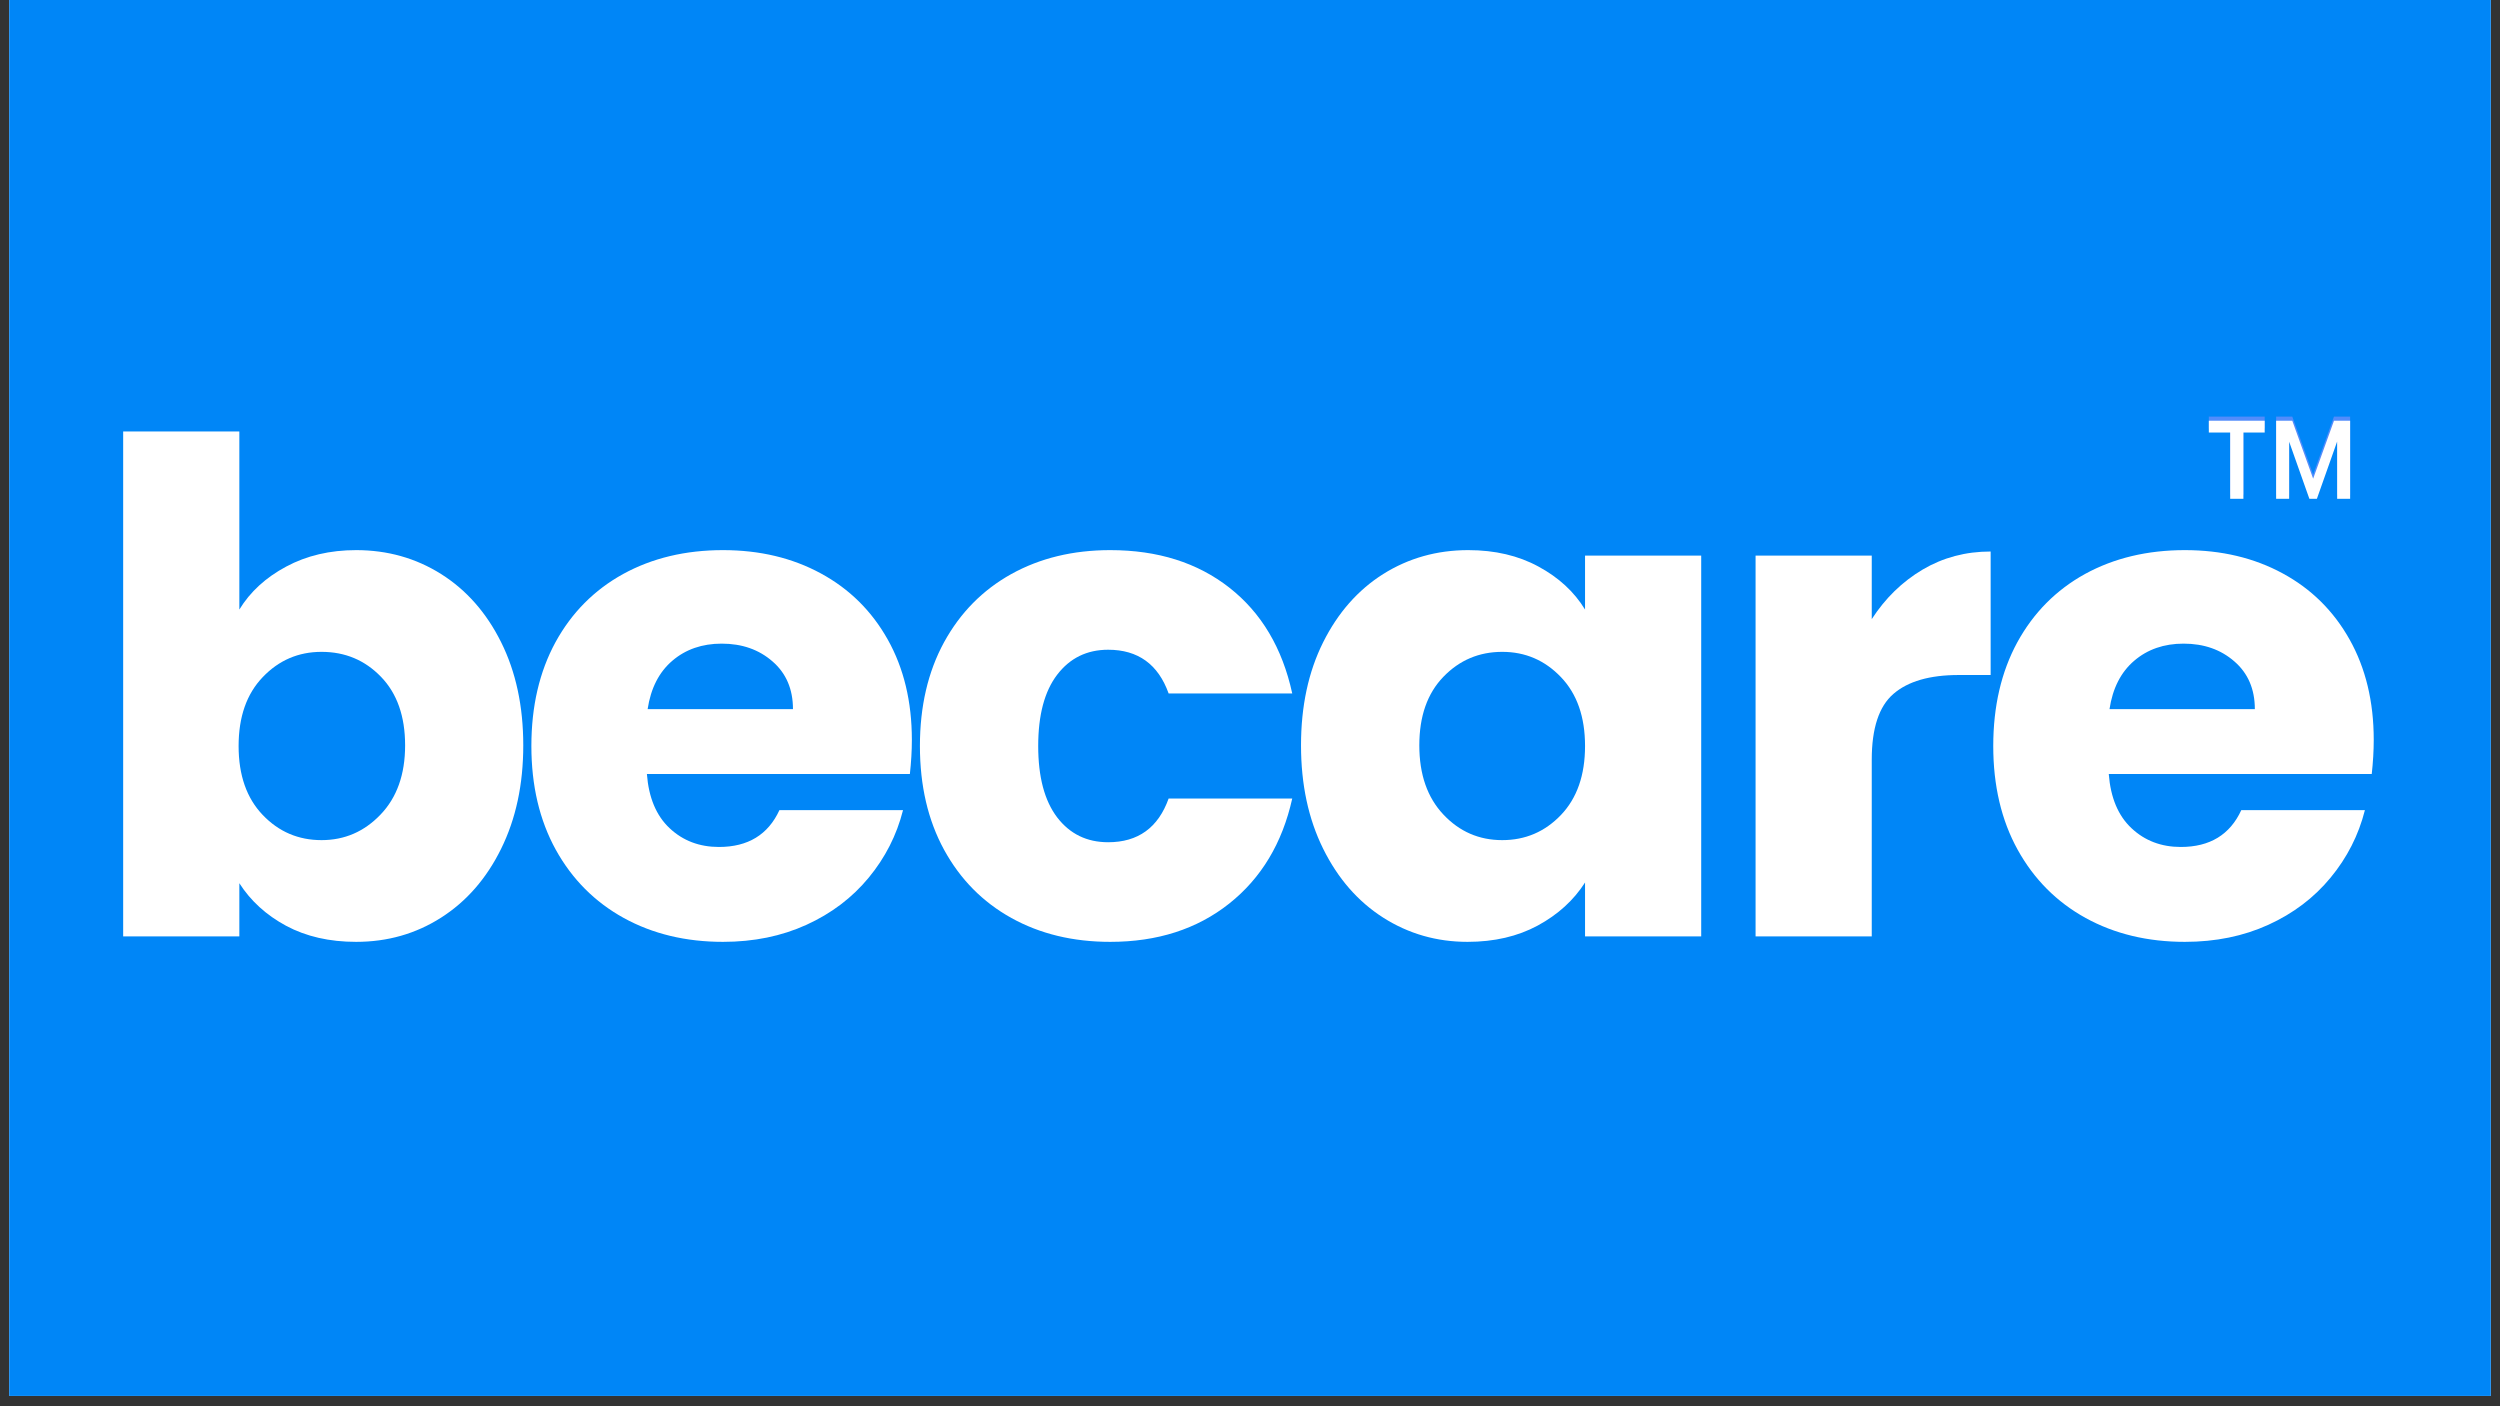 <svg xmlns="http://www.w3.org/2000/svg" xmlns:xlink="http://www.w3.org/1999/xlink" width="320" zoomAndPan="magnify" viewBox="0 0 240 135" height="180" preserveAspectRatio="xMidYMid meet" version="1.0"><rect x="0" y="0" width="240" height="135" fill="#333333" stroke="none"/><defs><clipPath id="31bc16b84d"><path d="M 0.883 0 L 239.117 0 L 239.117 134.008 L 0.883 134.008 Z M 0.883 0 " clip-rule="nonzero"/></clipPath></defs><g clip-path="url(#31bc16b84d)"><path fill="#ffffff" d="M 0.883 0 L 239.117 0 L 239.117 134.008 L 0.883 134.008 Z M 0.883 0 " fill-opacity="1" fill-rule="nonzero"/><path fill="#0086f7" d="M 0.883 0 L 239.117 0 L 239.117 134.008 L 0.883 134.008 Z M 0.883 0 " fill-opacity="1" fill-rule="nonzero"/></g><path fill="#528cfb" d="M 224.367 41.984 L 222.422 47.484 L 221.699 47.484 L 219.758 42.004 L 219.758 47.484 L 218.508 47.484 L 218.508 39.992 L 220.059 39.992 L 222.062 45.551 L 224.062 39.992 L 225.613 39.992 L 225.613 47.484 L 224.367 47.484 Z M 217.41 41.125 L 215.367 41.125 L 215.367 47.484 L 214.098 47.484 L 214.098 41.125 L 212.047 41.125 L 212.047 39.992 L 217.41 39.992 Z M 217.41 41.125 " fill-opacity="1" fill-rule="nonzero"/><path fill="#ffffff" d="M 22.977 58.516 C 24.016 56.812 25.516 55.438 27.477 54.391 C 29.434 53.34 31.676 52.812 34.191 52.812 C 37.195 52.812 39.914 53.578 42.344 55.105 C 44.777 56.641 46.703 58.824 48.109 61.656 C 49.523 64.496 50.234 67.793 50.234 71.555 C 50.234 75.312 49.523 78.617 48.109 81.48 C 46.703 84.34 44.777 86.543 42.344 88.094 C 39.914 89.645 37.195 90.418 34.191 90.418 C 31.625 90.418 29.391 89.906 27.477 88.883 C 25.562 87.852 24.066 86.488 22.977 84.789 L 22.977 89.895 L 11.824 89.895 L 11.824 41.418 L 22.977 41.418 Z M 38.891 71.555 C 38.891 68.762 38.117 66.566 36.574 64.973 C 35.031 63.375 33.129 62.578 30.867 62.578 C 28.648 62.578 26.766 63.387 25.223 65.004 C 23.676 66.617 22.906 68.82 22.906 71.617 C 22.906 74.414 23.676 76.621 25.223 78.238 C 26.766 79.852 28.648 80.652 30.867 80.652 C 33.082 80.652 34.969 79.836 36.535 78.195 C 38.105 76.559 38.891 74.344 38.891 71.555 Z M 38.891 71.555 " fill-opacity="1" fill-rule="nonzero"/><path fill="#ffffff" d="M 87.539 71.031 C 87.539 72.074 87.473 73.168 87.348 74.305 L 62.102 74.305 C 62.277 76.578 63.004 78.312 64.289 79.512 C 65.566 80.711 67.145 81.309 69.02 81.309 C 71.801 81.309 73.738 80.133 74.824 77.773 L 86.691 77.773 C 86.082 80.18 84.98 82.34 83.391 84.262 C 81.805 86.184 79.82 87.688 77.422 88.781 C 75.031 89.871 72.363 90.418 69.41 90.418 C 65.84 90.418 62.66 89.656 59.879 88.125 C 57.102 86.594 54.926 84.41 53.355 81.574 C 51.793 78.738 51.012 75.418 51.012 71.617 C 51.012 67.816 51.781 64.496 53.324 61.656 C 54.875 58.824 57.039 56.641 59.82 55.105 C 62.602 53.578 65.801 52.812 69.41 52.812 C 72.934 52.812 76.062 53.559 78.801 55.047 C 81.539 56.531 83.68 58.645 85.223 61.395 C 86.766 64.145 87.539 67.355 87.539 71.031 Z M 76.125 68.078 C 76.125 66.156 75.469 64.629 74.16 63.496 C 72.859 62.359 71.234 61.789 69.281 61.789 C 67.406 61.789 65.828 62.336 64.551 63.426 C 63.266 64.52 62.477 66.07 62.172 68.078 Z M 76.125 68.078 " fill-opacity="1" fill-rule="nonzero"/><path fill="#ffffff" d="M 88.312 71.617 C 88.312 67.816 89.082 64.496 90.629 61.656 C 92.18 58.824 94.332 56.641 97.09 55.105 C 99.848 53.578 103.012 52.812 106.582 52.812 C 111.145 52.812 114.961 54.016 118.027 56.422 C 121.09 58.824 123.102 62.203 124.055 66.57 L 112.188 66.57 C 111.188 63.777 109.254 62.375 106.383 62.375 C 104.34 62.375 102.711 63.176 101.488 64.773 C 100.273 66.363 99.668 68.645 99.668 71.617 C 99.668 74.586 100.273 76.871 101.488 78.469 C 102.711 80.062 104.34 80.855 106.383 80.855 C 109.254 80.855 111.188 79.457 112.188 76.66 L 124.055 76.66 C 123.102 80.941 121.082 84.305 117.996 86.75 C 114.91 89.195 111.105 90.418 106.582 90.418 C 103.012 90.418 99.848 89.656 97.09 88.125 C 94.332 86.594 92.18 84.41 90.629 81.574 C 89.082 78.738 88.312 75.418 88.312 71.617 Z M 88.312 71.617 " fill-opacity="1" fill-rule="nonzero"/><path fill="#ffffff" d="M 124.898 71.555 C 124.898 67.793 125.605 64.496 127.023 61.656 C 128.438 58.824 130.359 56.641 132.789 55.105 C 135.227 53.578 137.945 52.812 140.953 52.812 C 143.516 52.812 145.766 53.34 147.695 54.391 C 149.633 55.438 151.125 56.812 152.164 58.516 L 152.164 53.34 L 163.316 53.34 L 163.316 89.895 L 152.164 89.895 L 152.164 84.719 C 151.078 86.422 149.562 87.801 147.625 88.852 C 145.695 89.895 143.445 90.418 140.883 90.418 C 137.922 90.418 135.227 89.645 132.789 88.094 C 130.359 86.543 128.438 84.34 127.023 81.48 C 125.605 78.617 124.898 75.312 124.898 71.555 Z M 152.164 71.617 C 152.164 68.82 151.395 66.617 149.852 65.004 C 148.305 63.387 146.43 62.578 144.215 62.578 C 141.992 62.578 140.109 63.375 138.566 64.973 C 137.023 66.566 136.254 68.762 136.254 71.555 C 136.254 74.344 137.023 76.559 138.566 78.195 C 140.109 79.836 141.992 80.652 144.215 80.652 C 146.43 80.652 148.305 79.852 149.852 78.238 C 151.395 76.621 152.164 74.414 152.164 71.617 Z M 152.164 71.617 " fill-opacity="1" fill-rule="nonzero"/><path fill="#ffffff" d="M 179.688 59.434 C 180.988 57.426 182.613 55.844 184.566 54.684 C 186.527 53.523 188.703 52.945 191.102 52.945 L 191.102 64.801 L 188.031 64.801 C 185.254 64.801 183.164 65.406 181.77 66.613 C 180.379 67.812 179.688 69.918 179.688 72.93 L 179.688 89.895 L 168.535 89.895 L 168.535 53.34 L 179.688 53.34 Z M 179.688 59.434 " fill-opacity="1" fill-rule="nonzero"/><path fill="#ffffff" d="M 227.879 71.031 C 227.879 72.074 227.812 73.168 227.688 74.305 L 202.441 74.305 C 202.617 76.578 203.344 78.312 204.629 79.512 C 205.906 80.711 207.484 81.309 209.359 81.309 C 212.141 81.309 214.078 80.133 215.164 77.773 L 227.031 77.773 C 226.422 80.18 225.32 82.34 223.73 84.262 C 222.145 86.184 220.16 87.688 217.762 88.781 C 215.371 89.871 212.703 90.418 209.75 90.418 C 206.18 90.418 203 89.656 200.219 88.125 C 197.441 86.594 195.266 84.41 193.695 81.574 C 192.129 78.738 191.352 75.418 191.352 71.617 C 191.352 67.816 192.121 64.496 193.664 61.656 C 195.215 58.824 197.379 56.641 200.156 55.105 C 202.941 53.578 206.141 52.812 209.75 52.812 C 213.273 52.812 216.402 53.559 219.141 55.047 C 221.879 56.531 224.02 58.645 225.562 61.395 C 227.105 64.145 227.879 67.355 227.879 71.031 Z M 216.465 68.078 C 216.465 66.156 215.809 64.629 214.5 63.496 C 213.199 62.359 211.574 61.789 209.621 61.789 C 207.746 61.789 206.168 62.336 204.891 63.426 C 203.605 64.52 202.816 66.07 202.512 68.078 Z M 216.465 68.078 " fill-opacity="1" fill-rule="nonzero"/><path fill="#ffffff" d="M 224.367 42.383 L 222.422 47.883 L 221.699 47.883 L 219.758 42.402 L 219.758 47.883 L 218.508 47.883 L 218.508 40.391 L 220.059 40.391 L 222.062 45.953 L 224.062 40.391 L 225.613 40.391 L 225.613 47.883 L 224.367 47.883 Z M 217.41 41.523 L 215.367 41.523 L 215.367 47.883 L 214.098 47.883 L 214.098 41.523 L 212.047 41.523 L 212.047 40.391 L 217.41 40.391 Z M 217.41 41.523 " fill-opacity="1" fill-rule="nonzero"/></svg>